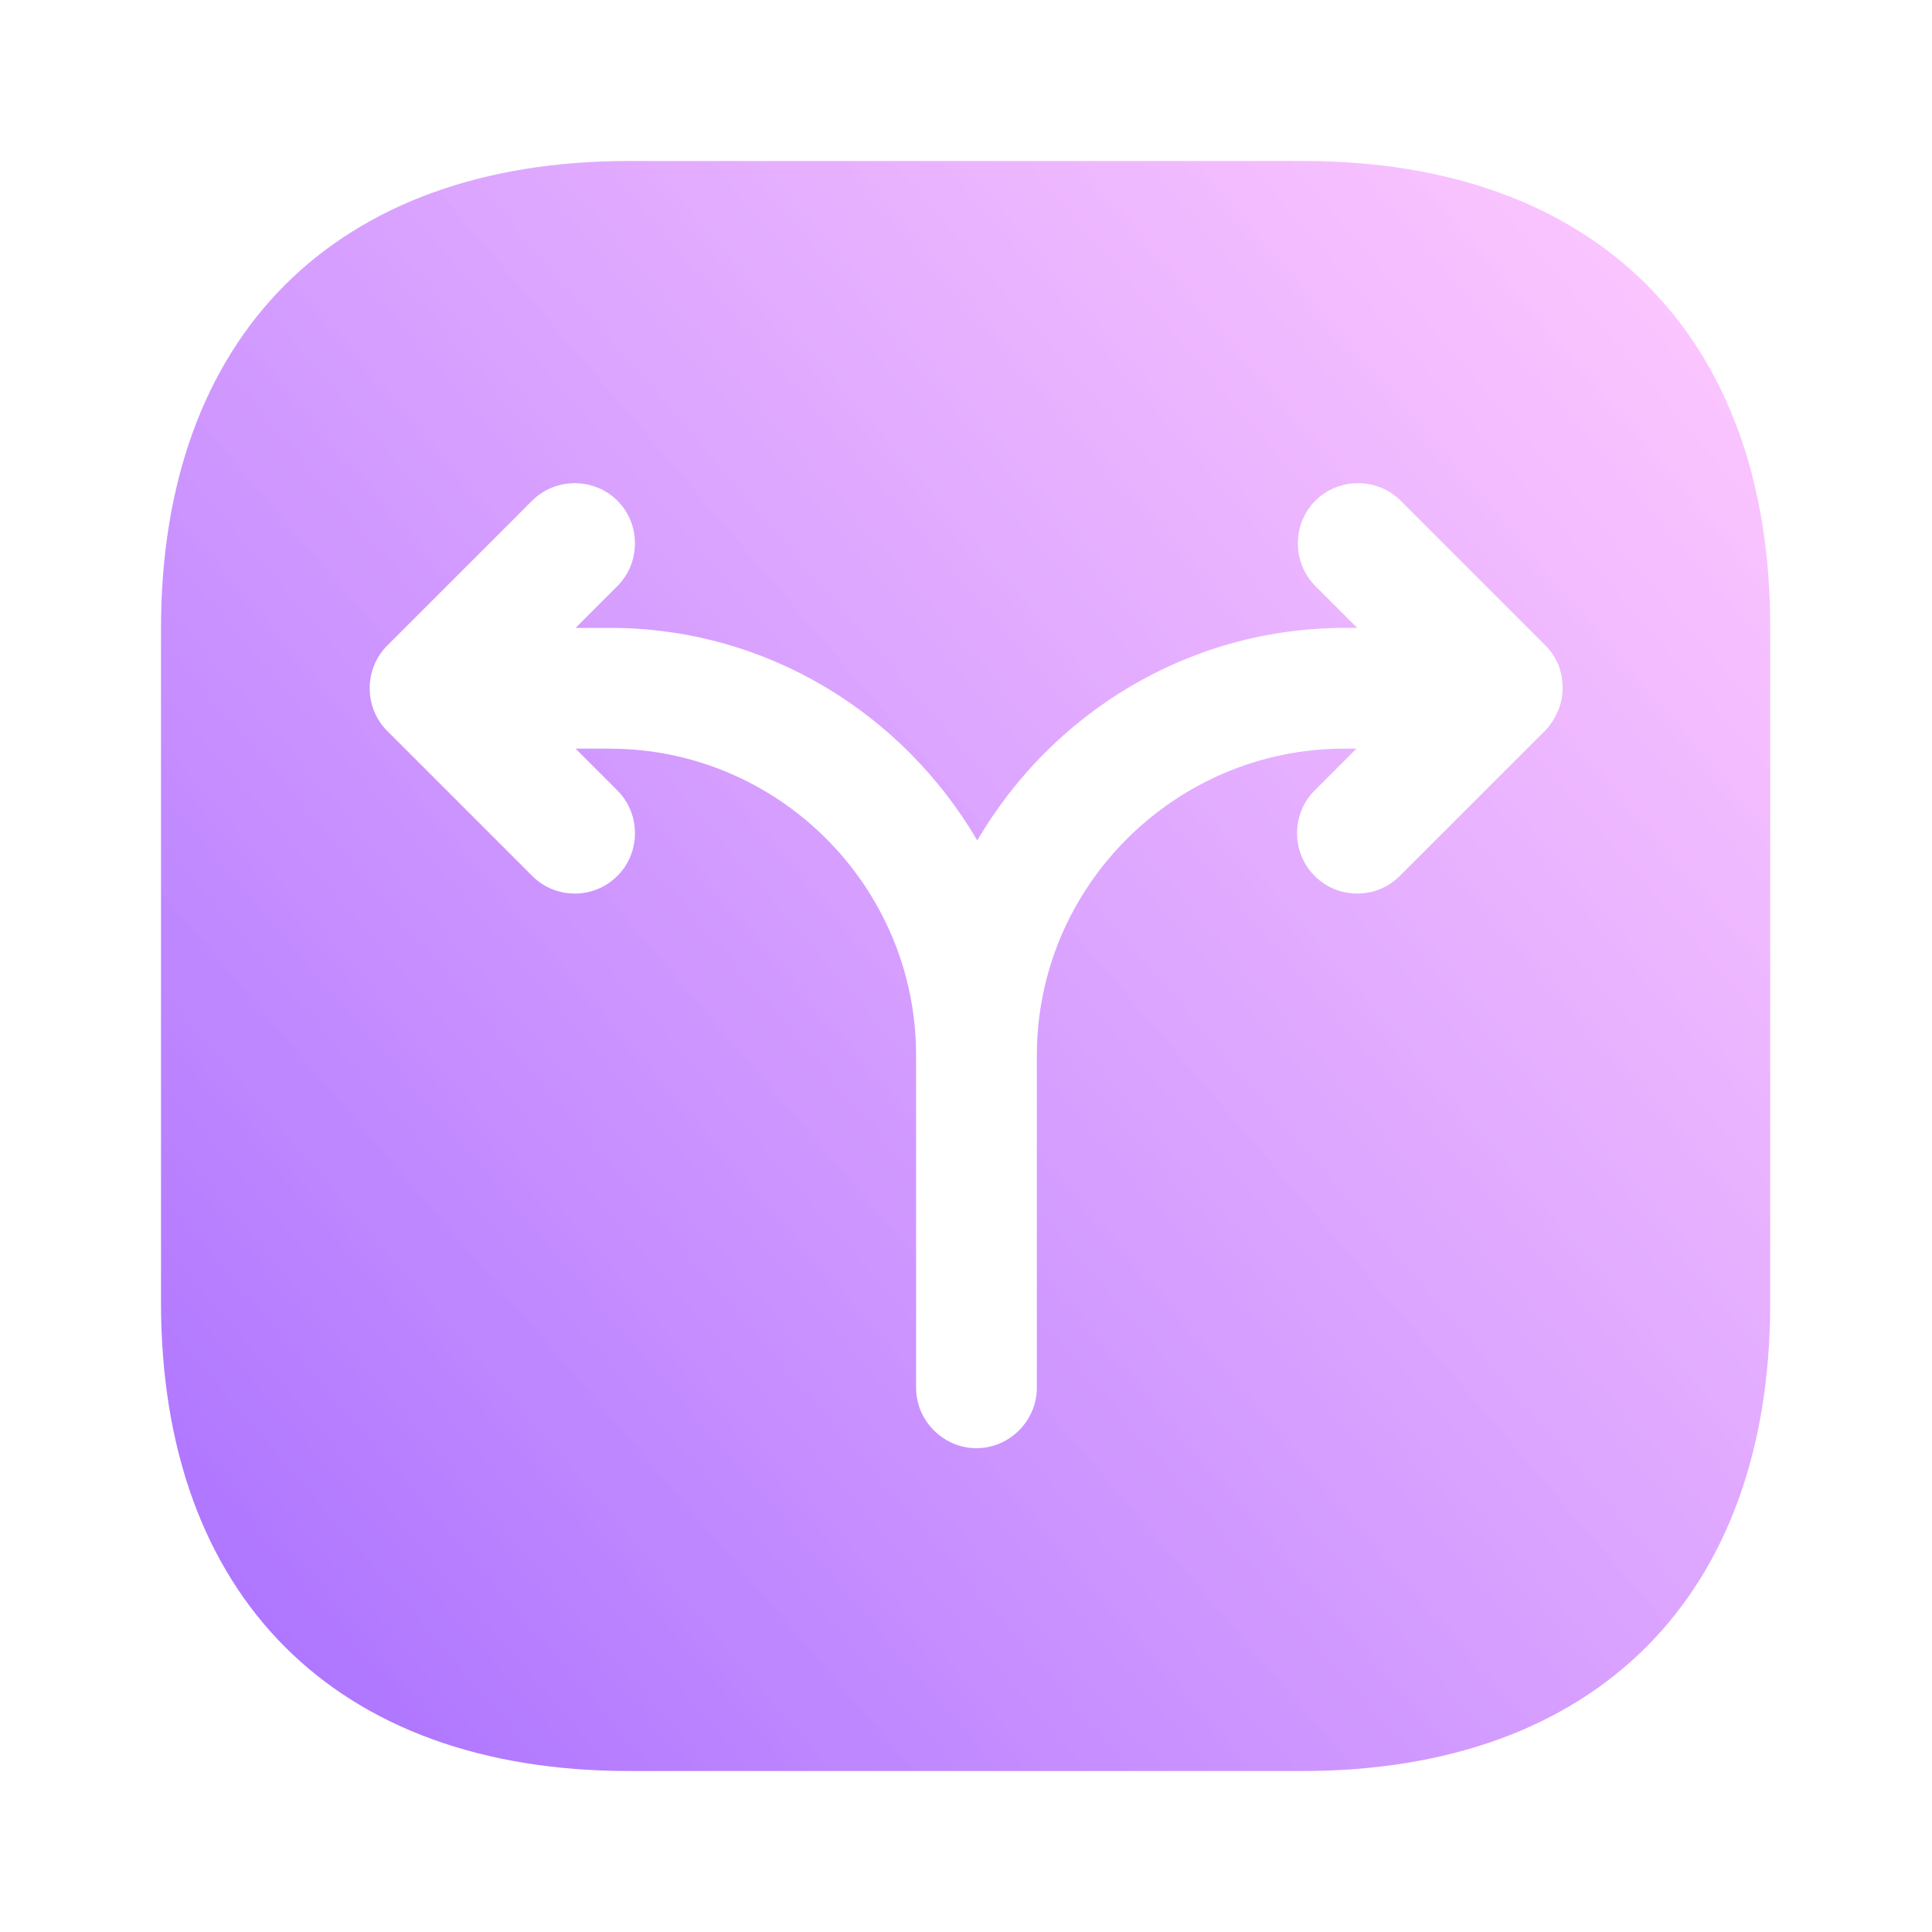 <svg width="48" height="48" viewBox="0 0 48 48" fill="none" xmlns="http://www.w3.org/2000/svg">
    <path
        d="M32.38 4H15.62C8.34 4 4 8.34 4 15.62V32.36C4 39.66 8.34 44 15.62 44H32.36C39.64 44 43.98 39.66 43.98 32.38V15.62C44 8.34 39.66 4 32.38 4ZM38.7 17.68C38.62 17.86 38.52 18.02 38.38 18.16L34.78 21.76C34.48 22.06 34.1 22.2 33.72 22.2C33.34 22.2 32.96 22.06 32.66 21.76C32.08 21.18 32.08 20.22 32.66 19.64L33.7 18.6H33.4C29.2 18.6 25.76 22.02 25.76 26.22V30.14V34.48C25.76 35.3 25.08 35.98 24.26 35.98C23.44 35.98 22.76 35.3 22.76 34.48V30.14V26.22C22.76 22.02 19.34 18.6 15.14 18.6H14.3L15.34 19.64C15.92 20.22 15.92 21.18 15.34 21.76C15.04 22.06 14.66 22.2 14.28 22.2C13.9 22.2 13.52 22.06 13.22 21.76L9.62 18.16C9.04 17.58 9.04 16.62 9.62 16.04L13.22 12.44C13.8 11.86 14.76 11.86 15.34 12.44C15.92 13.02 15.92 13.98 15.34 14.56L14.3 15.6H15.16C19.06 15.6 22.44 17.74 24.28 20.88C26.12 17.74 29.5 15.6 33.42 15.6H33.72L32.68 14.56C32.1 13.98 32.1 13.02 32.68 12.44C33.26 11.86 34.22 11.86 34.8 12.44L38.4 16.04C38.54 16.18 38.64 16.34 38.72 16.52C38.86 16.9 38.86 17.32 38.7 17.68Z"
        fill="url(#paint0_linear_26703_3638)" />
    <defs>
        <linearGradient id="paint0_linear_26703_3638" x1="43.98" y1="6.847" x2="3.983" y2="41.133"
            gradientUnits="userSpaceOnUse">
            <stop stop-color="#FDA4FF" stop-opacity="0.6" />
            <stop offset="1" stop-color="#8635FF" stop-opacity="0.7" />
        </linearGradient>
    </defs>
</svg>